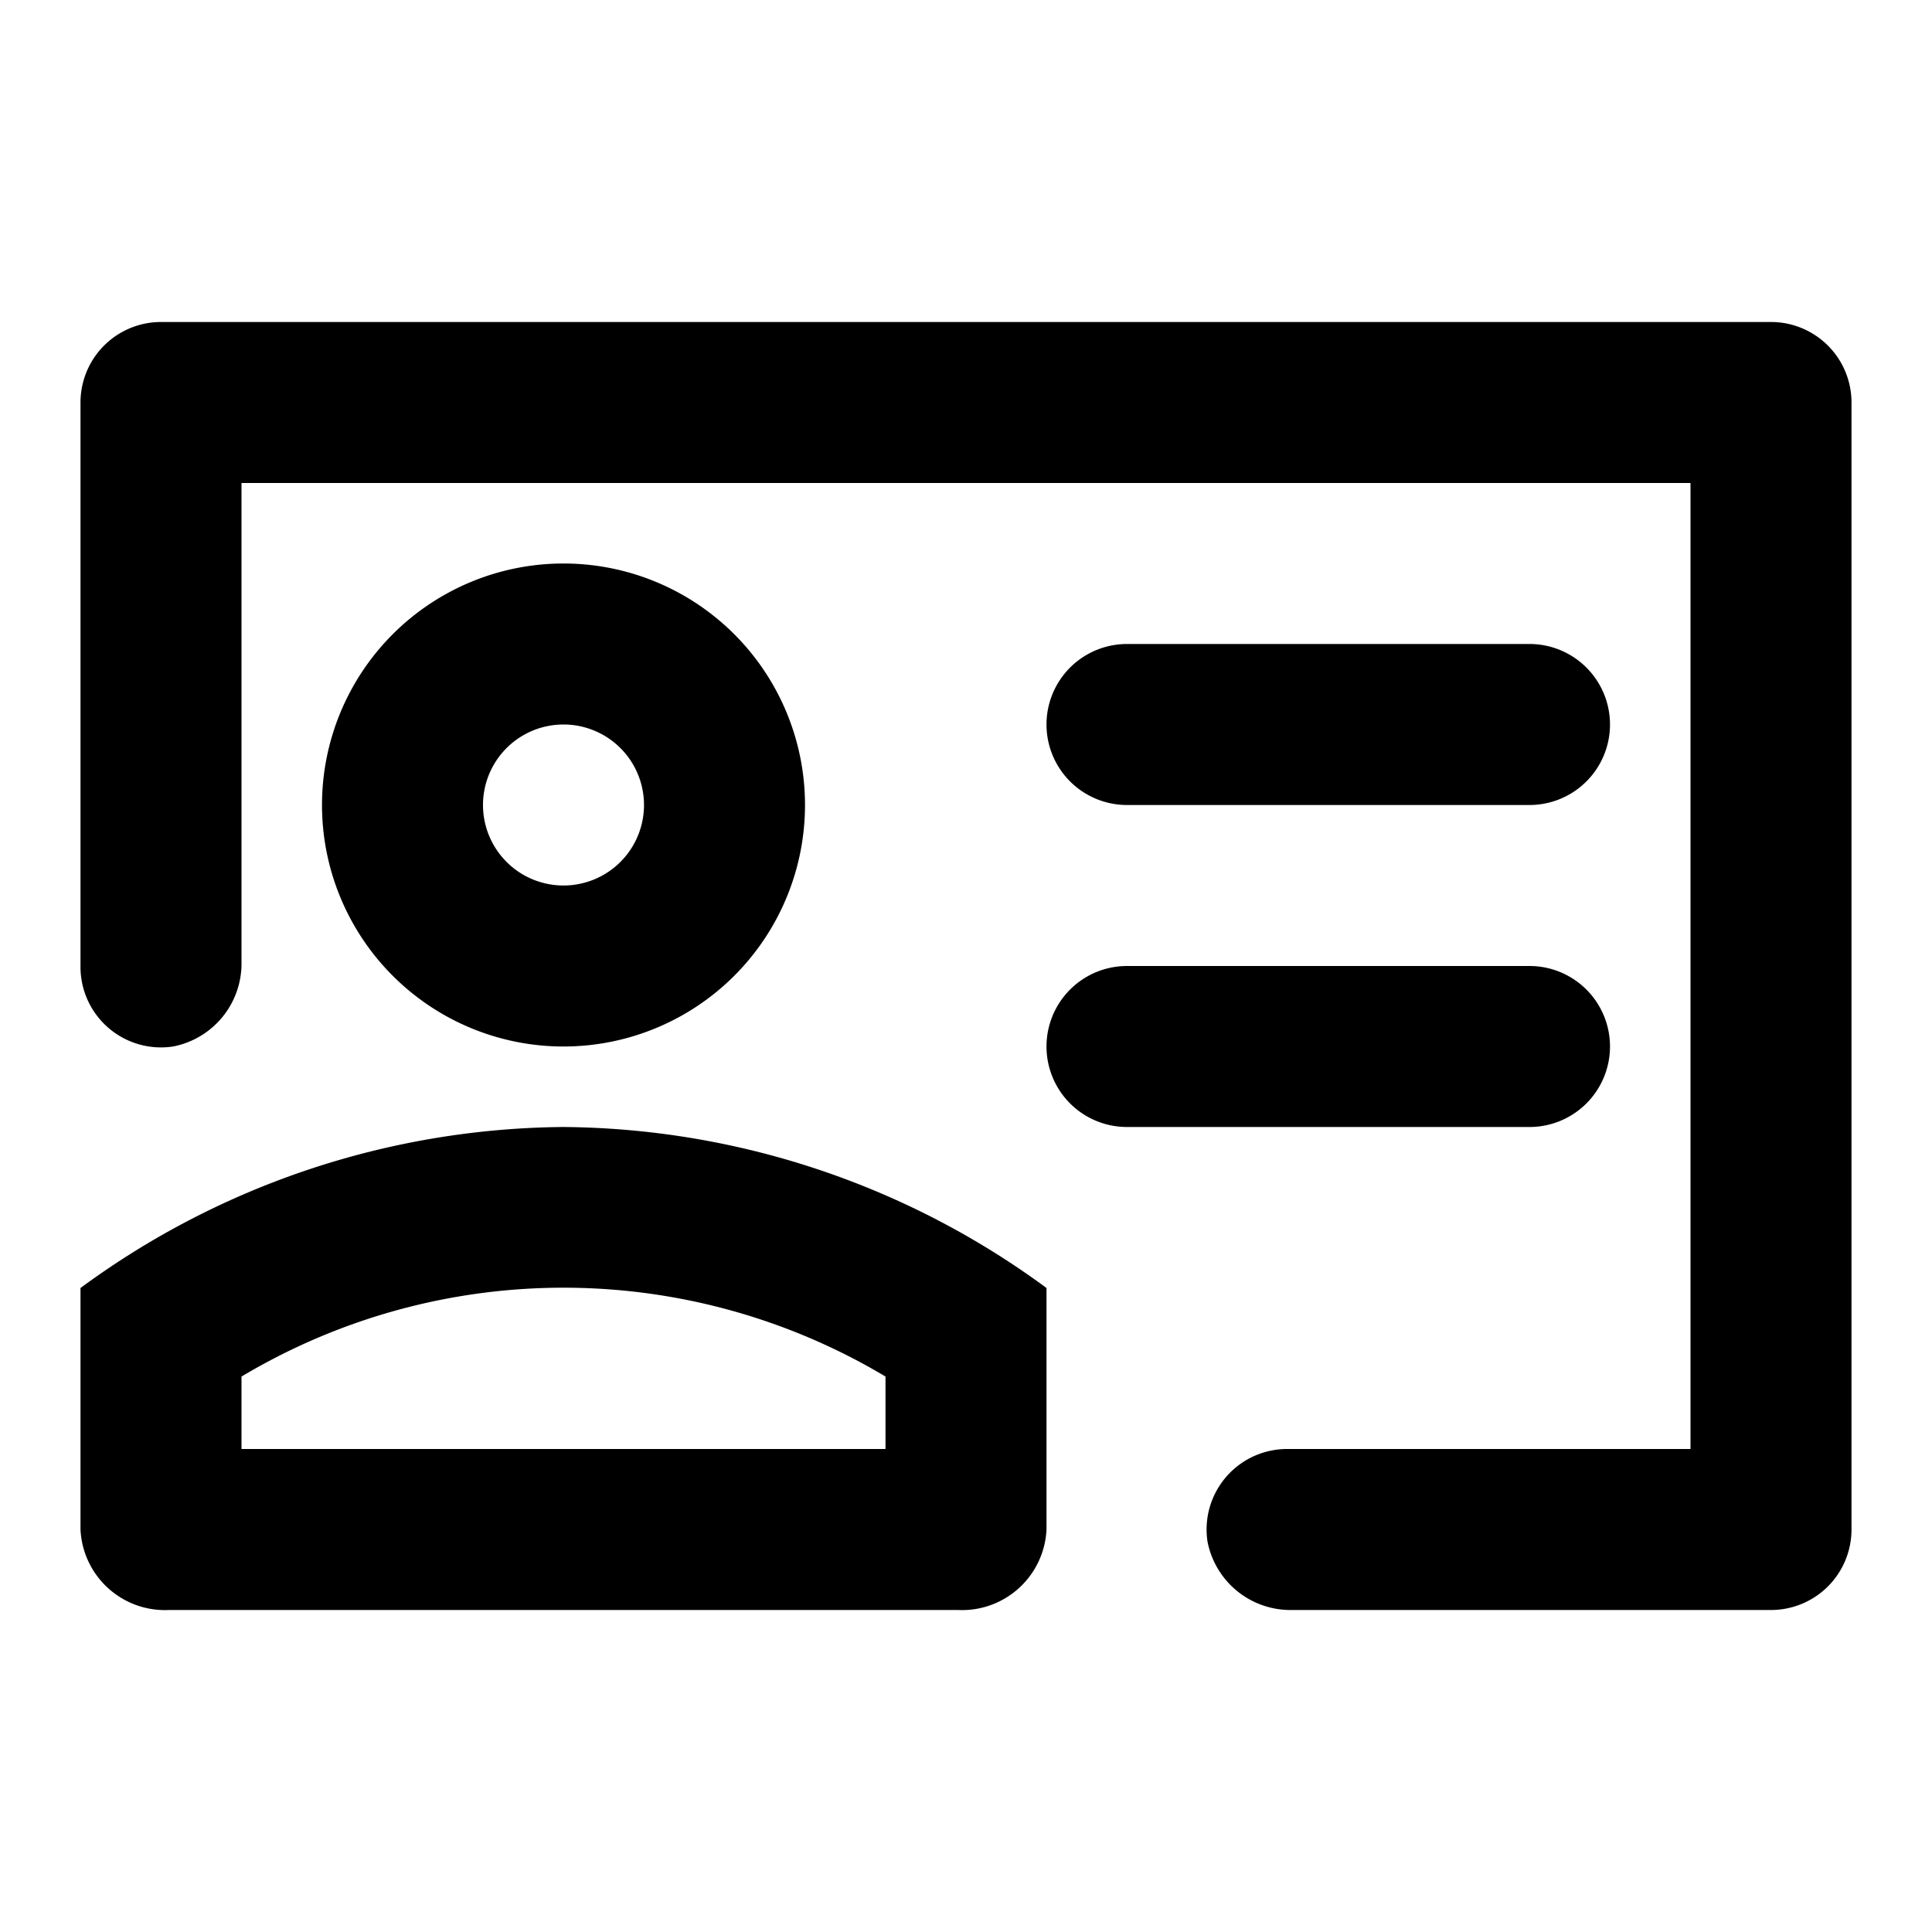 <?xml version="1.0" encoding="utf-8"?>
<!-- Uploaded to: SVG Repo, www.svgrepo.com, Generator: SVG Repo Mixer Tools -->
<svg width="800px" height="800px" viewBox="0 0 48 48" xmlns="http://www.w3.org/2000/svg">
  <title>user-canonical</title>
  <g id="Layer_2" data-name="Layer 2">
    <g id="invisible_box" data-name="invisible box">
      <rect width="48" height="48" fill="none"/>
    </g>
    <g id="icons_Q2" data-name="icons Q2">
      <g>
        <path d="M44,8H4a2,2,0,0,0-2,2V24a2,2,0,0,0,2.3,2A2.1,2.1,0,0,0,6,23.9V12H42V36H32a2,2,0,0,0-2,2.3A2.1,2.1,0,0,0,32.1,40H44a2,2,0,0,0,2-2V10A2,2,0,0,0,44,8Z"/>
        <path d="M2,32v6a2.1,2.1,0,0,0,2.2,2H23.8A2.1,2.1,0,0,0,26,38V32a20.5,20.5,0,0,0-12-4A20.5,20.5,0,0,0,2,32Zm20,4H6V34.2a15.6,15.6,0,0,1,16,0Z"/>
        <path d="M28,20H38a2,2,0,0,0,0-4H28a2,2,0,0,0,0,4Z"/>
        <path d="M40,26a2,2,0,0,0-2-2H28a2,2,0,0,0,0,4H38A2,2,0,0,0,40,26Z"/>
        <path d="M20,20a6,6,0,1,0-6,6A6,6,0,0,0,20,20Zm-8,0a2,2,0,1,1,2,2A2,2,0,0,1,12,20Z"/>
      </g>
    </g>
  </g>
</svg>